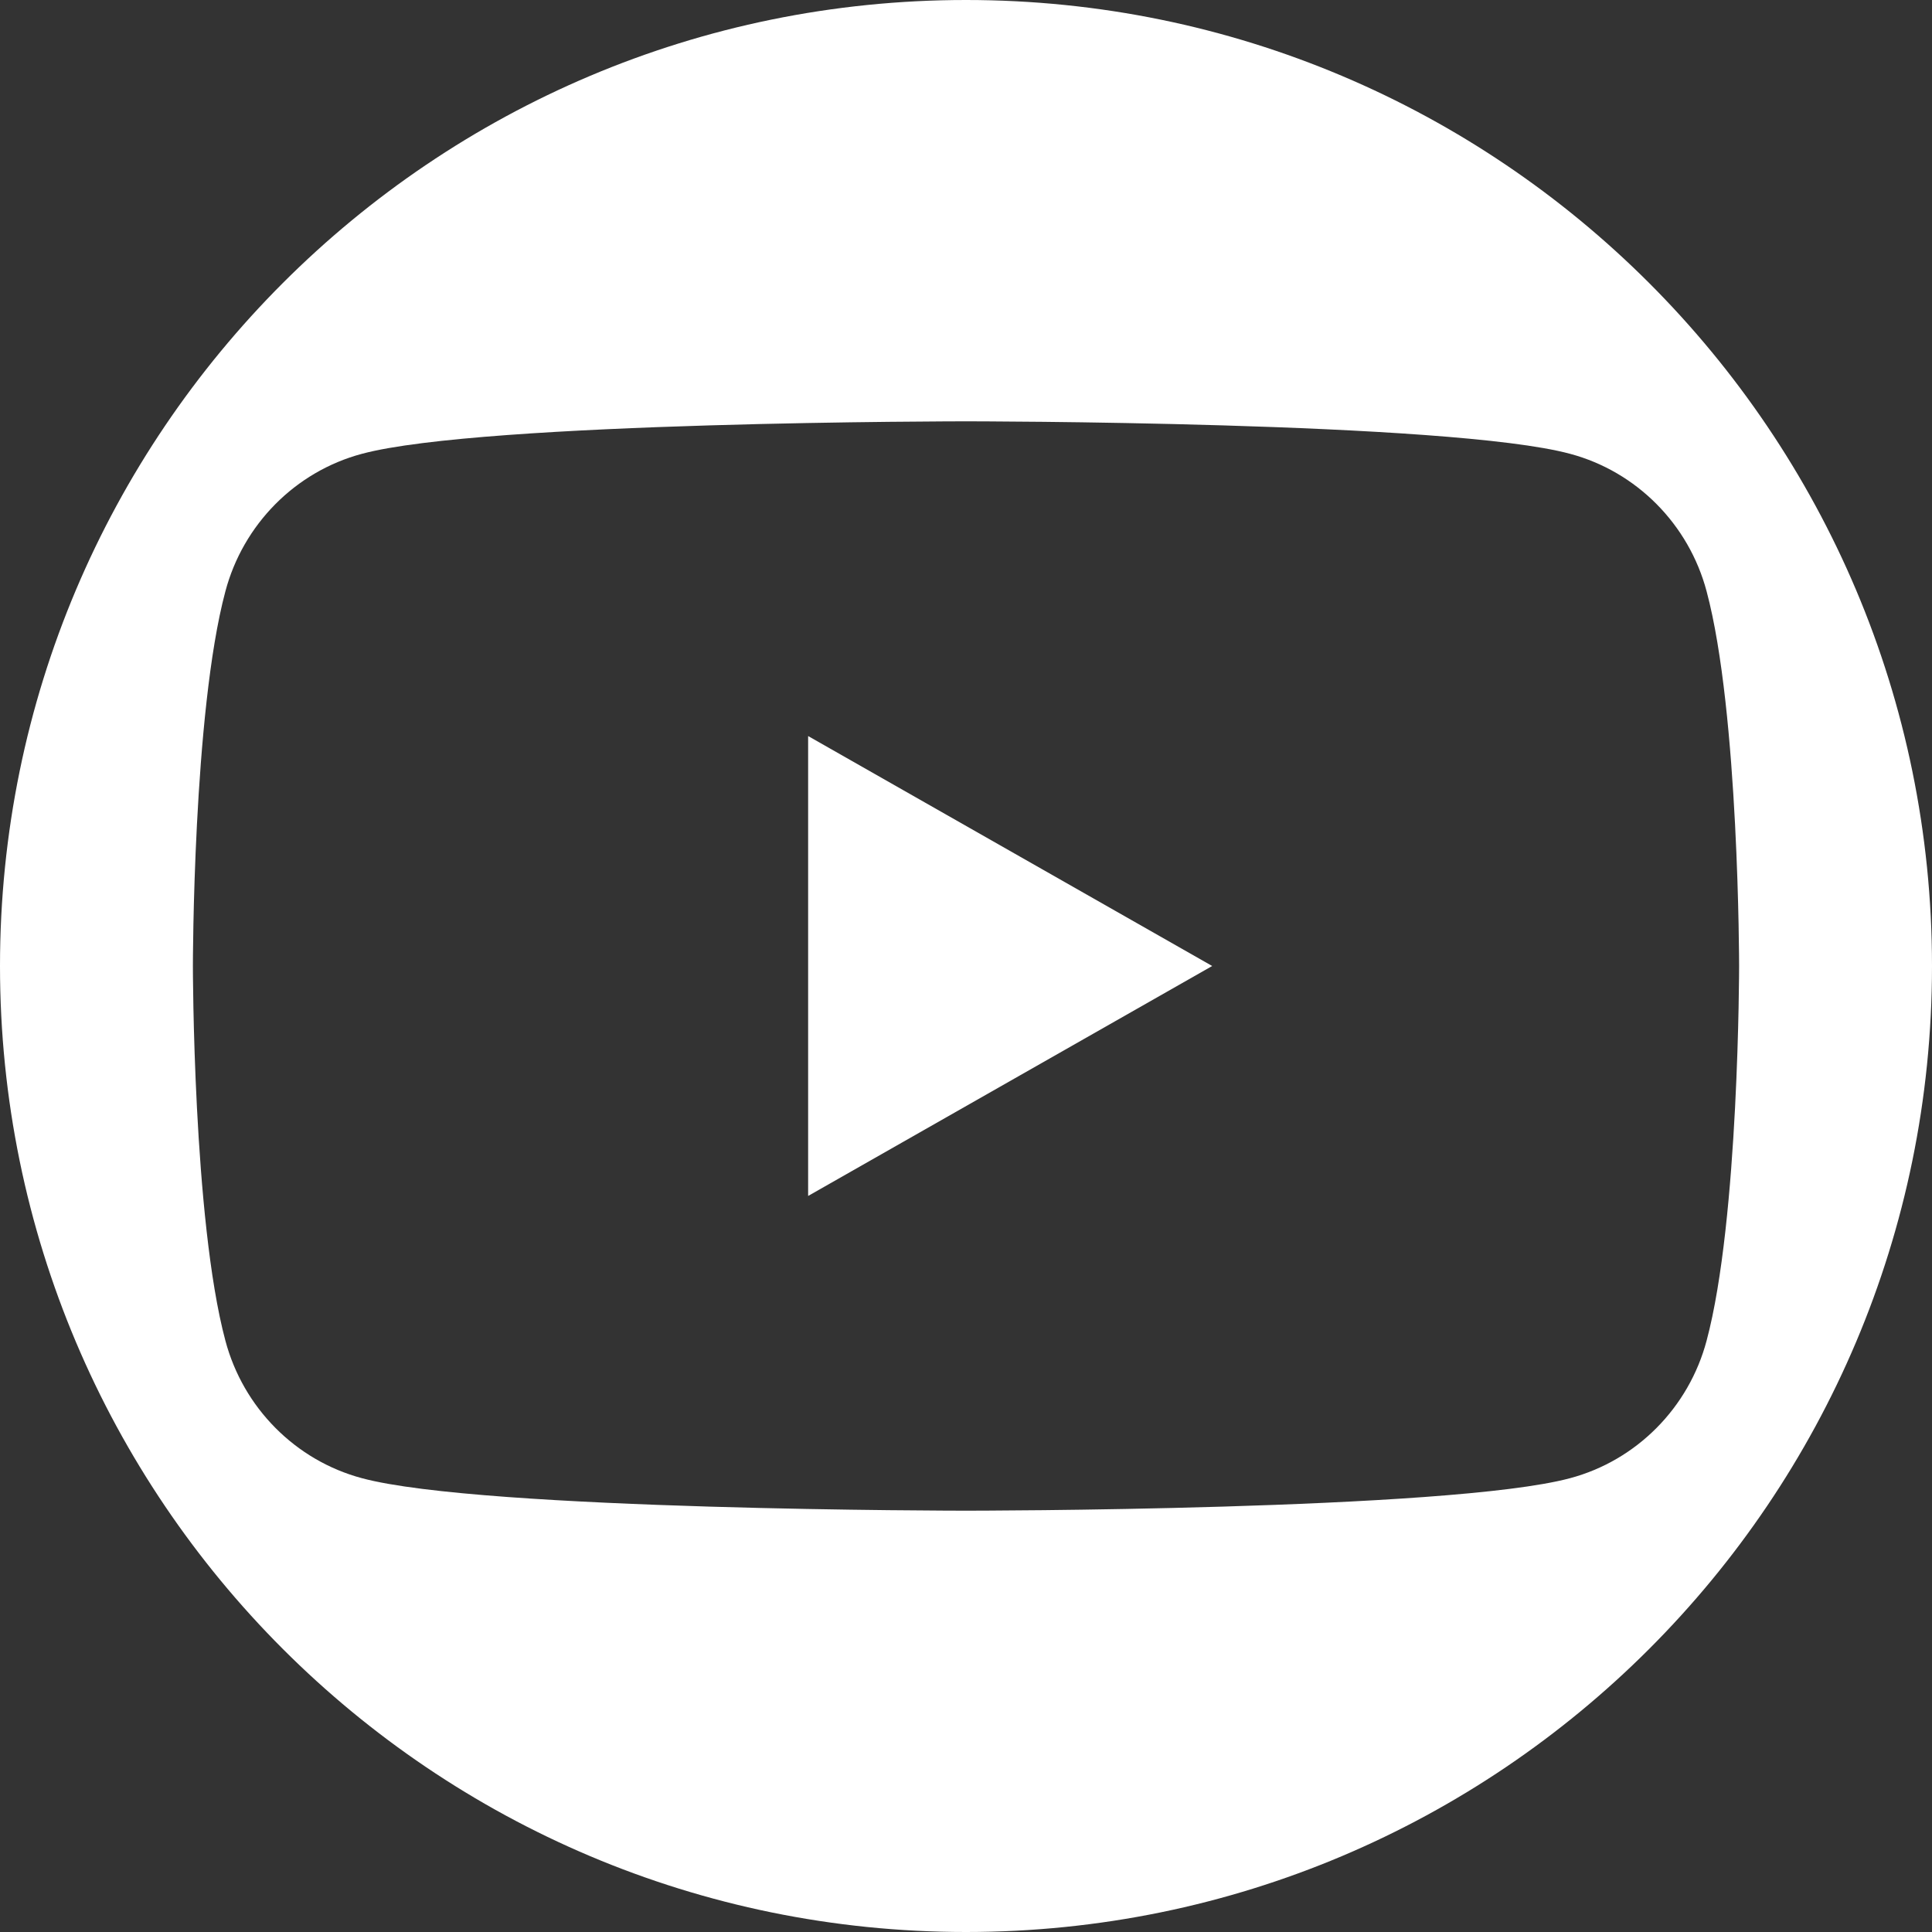 <?xml version="1.0" encoding="UTF-8"?>
<svg id="Livello_2" data-name="Livello 2" xmlns="http://www.w3.org/2000/svg" viewBox="0 0 38.06 38.06">
  <rect x="0" y="0" width="38.06" height="38.06" fill="#333333" stroke="none"/>
  <defs>
    <style>
      .cls-1 {
        fill: #fff;
        stroke-width: 0px;
      }
    </style>
  </defs>
  <g id="Capa_1" data-name="Capa 1">
    <g>
      <polygon class="cls-1" points="15.92 23.56 23.88 19.03 15.92 14.5 15.92 23.56"/>
      <path class="cls-1" d="m19.03,0h0C8.52,0,0,8.52,0,19.03h0c0,10.51,8.52,19.03,19.03,19.03h0c10.51,0,19.03-8.52,19.03-19.03h0C38.06,8.52,29.54,0,19.03,0Zm14.59,26.41c-.35,1.32-1.38,2.36-2.69,2.71-2.38.64-11.9.64-11.9.64,0,0-9.53,0-11.9-.64-1.31-.35-2.34-1.39-2.69-2.71-.64-2.39-.64-7.38-.64-7.38,0,0,0-4.99.64-7.38.35-1.32,1.38-2.36,2.69-2.71,2.38-.64,11.9-.64,11.9-.64,0,0,9.53,0,11.9.64,1.31.35,2.34,1.39,2.69,2.71.64,2.39.64,7.38.64,7.38,0,0,0,4.99-.64,7.38Z"/>
    </g>
  </g>
</svg>
